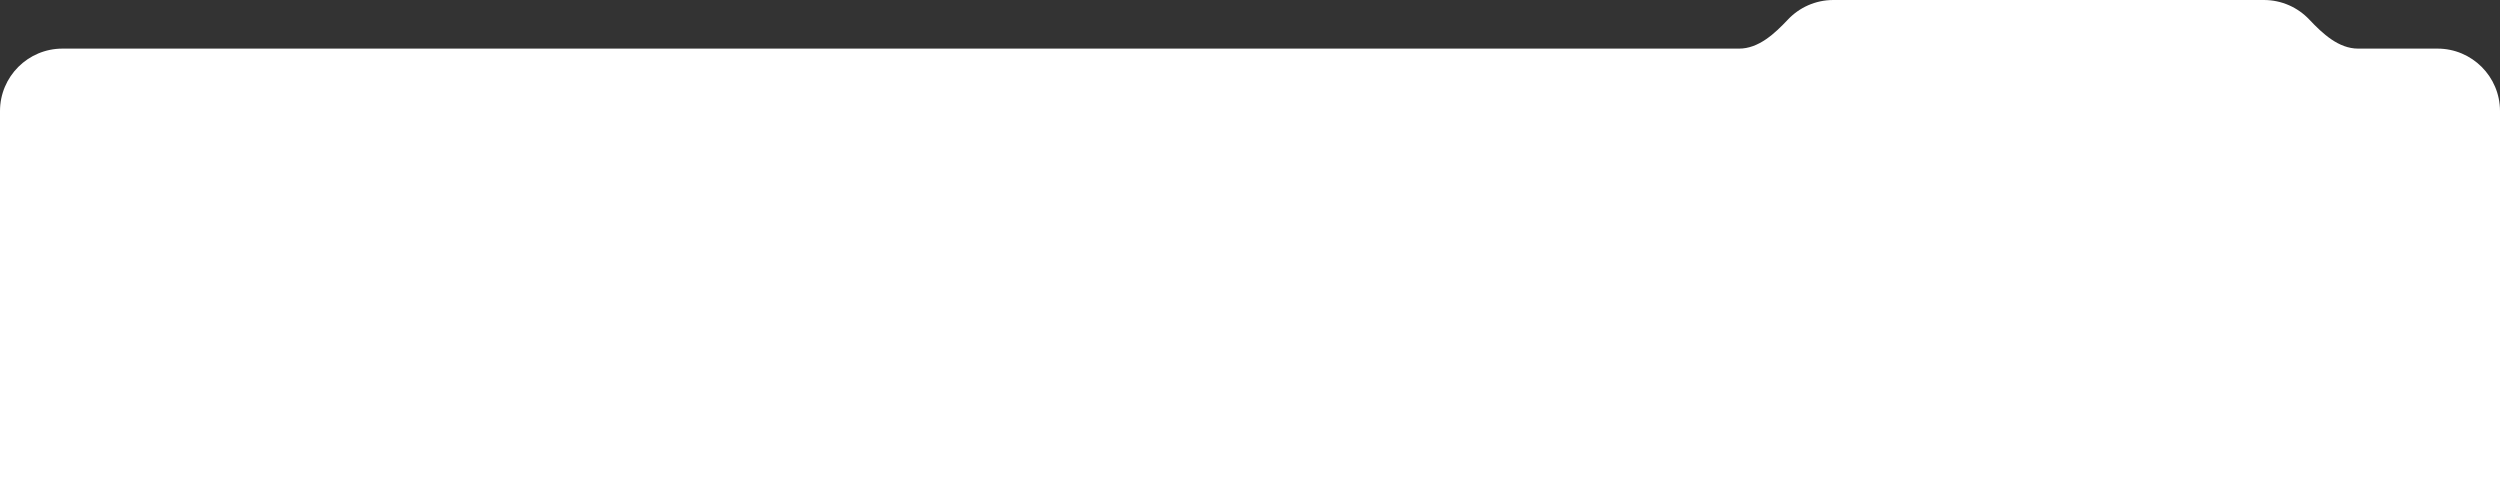 <?xml version="1.0" encoding="UTF-8"?> <svg xmlns="http://www.w3.org/2000/svg" width="360" height="69" viewBox="0 0 360 69" fill="none"><rect x="0" y="0" width="360" height="69" fill="#333333" stroke="none"/> <path fill-rule="evenodd" clip-rule="evenodd" d="M351 7H339.568C336.766 7 334.47 4.861 332.546 2.824C330.905 1.085 328.579 0 326 0H264C261.421 0 259.095 1.085 257.454 2.824C255.53 4.861 253.234 7 250.432 7H9C4.029 7 0 11.029 0 16V88C0 92.971 4.029 97 9 97H19.682C22.74 97 25.174 99.533 27.165 101.855C28.815 103.78 31.265 105 34 105H96C98.735 105 101.185 103.78 102.835 101.855C104.826 99.533 107.26 97 110.318 97H351C355.971 97 360 92.971 360 88V16C360 11.029 355.971 7 351 7Z" fill="white"></path> </svg> 